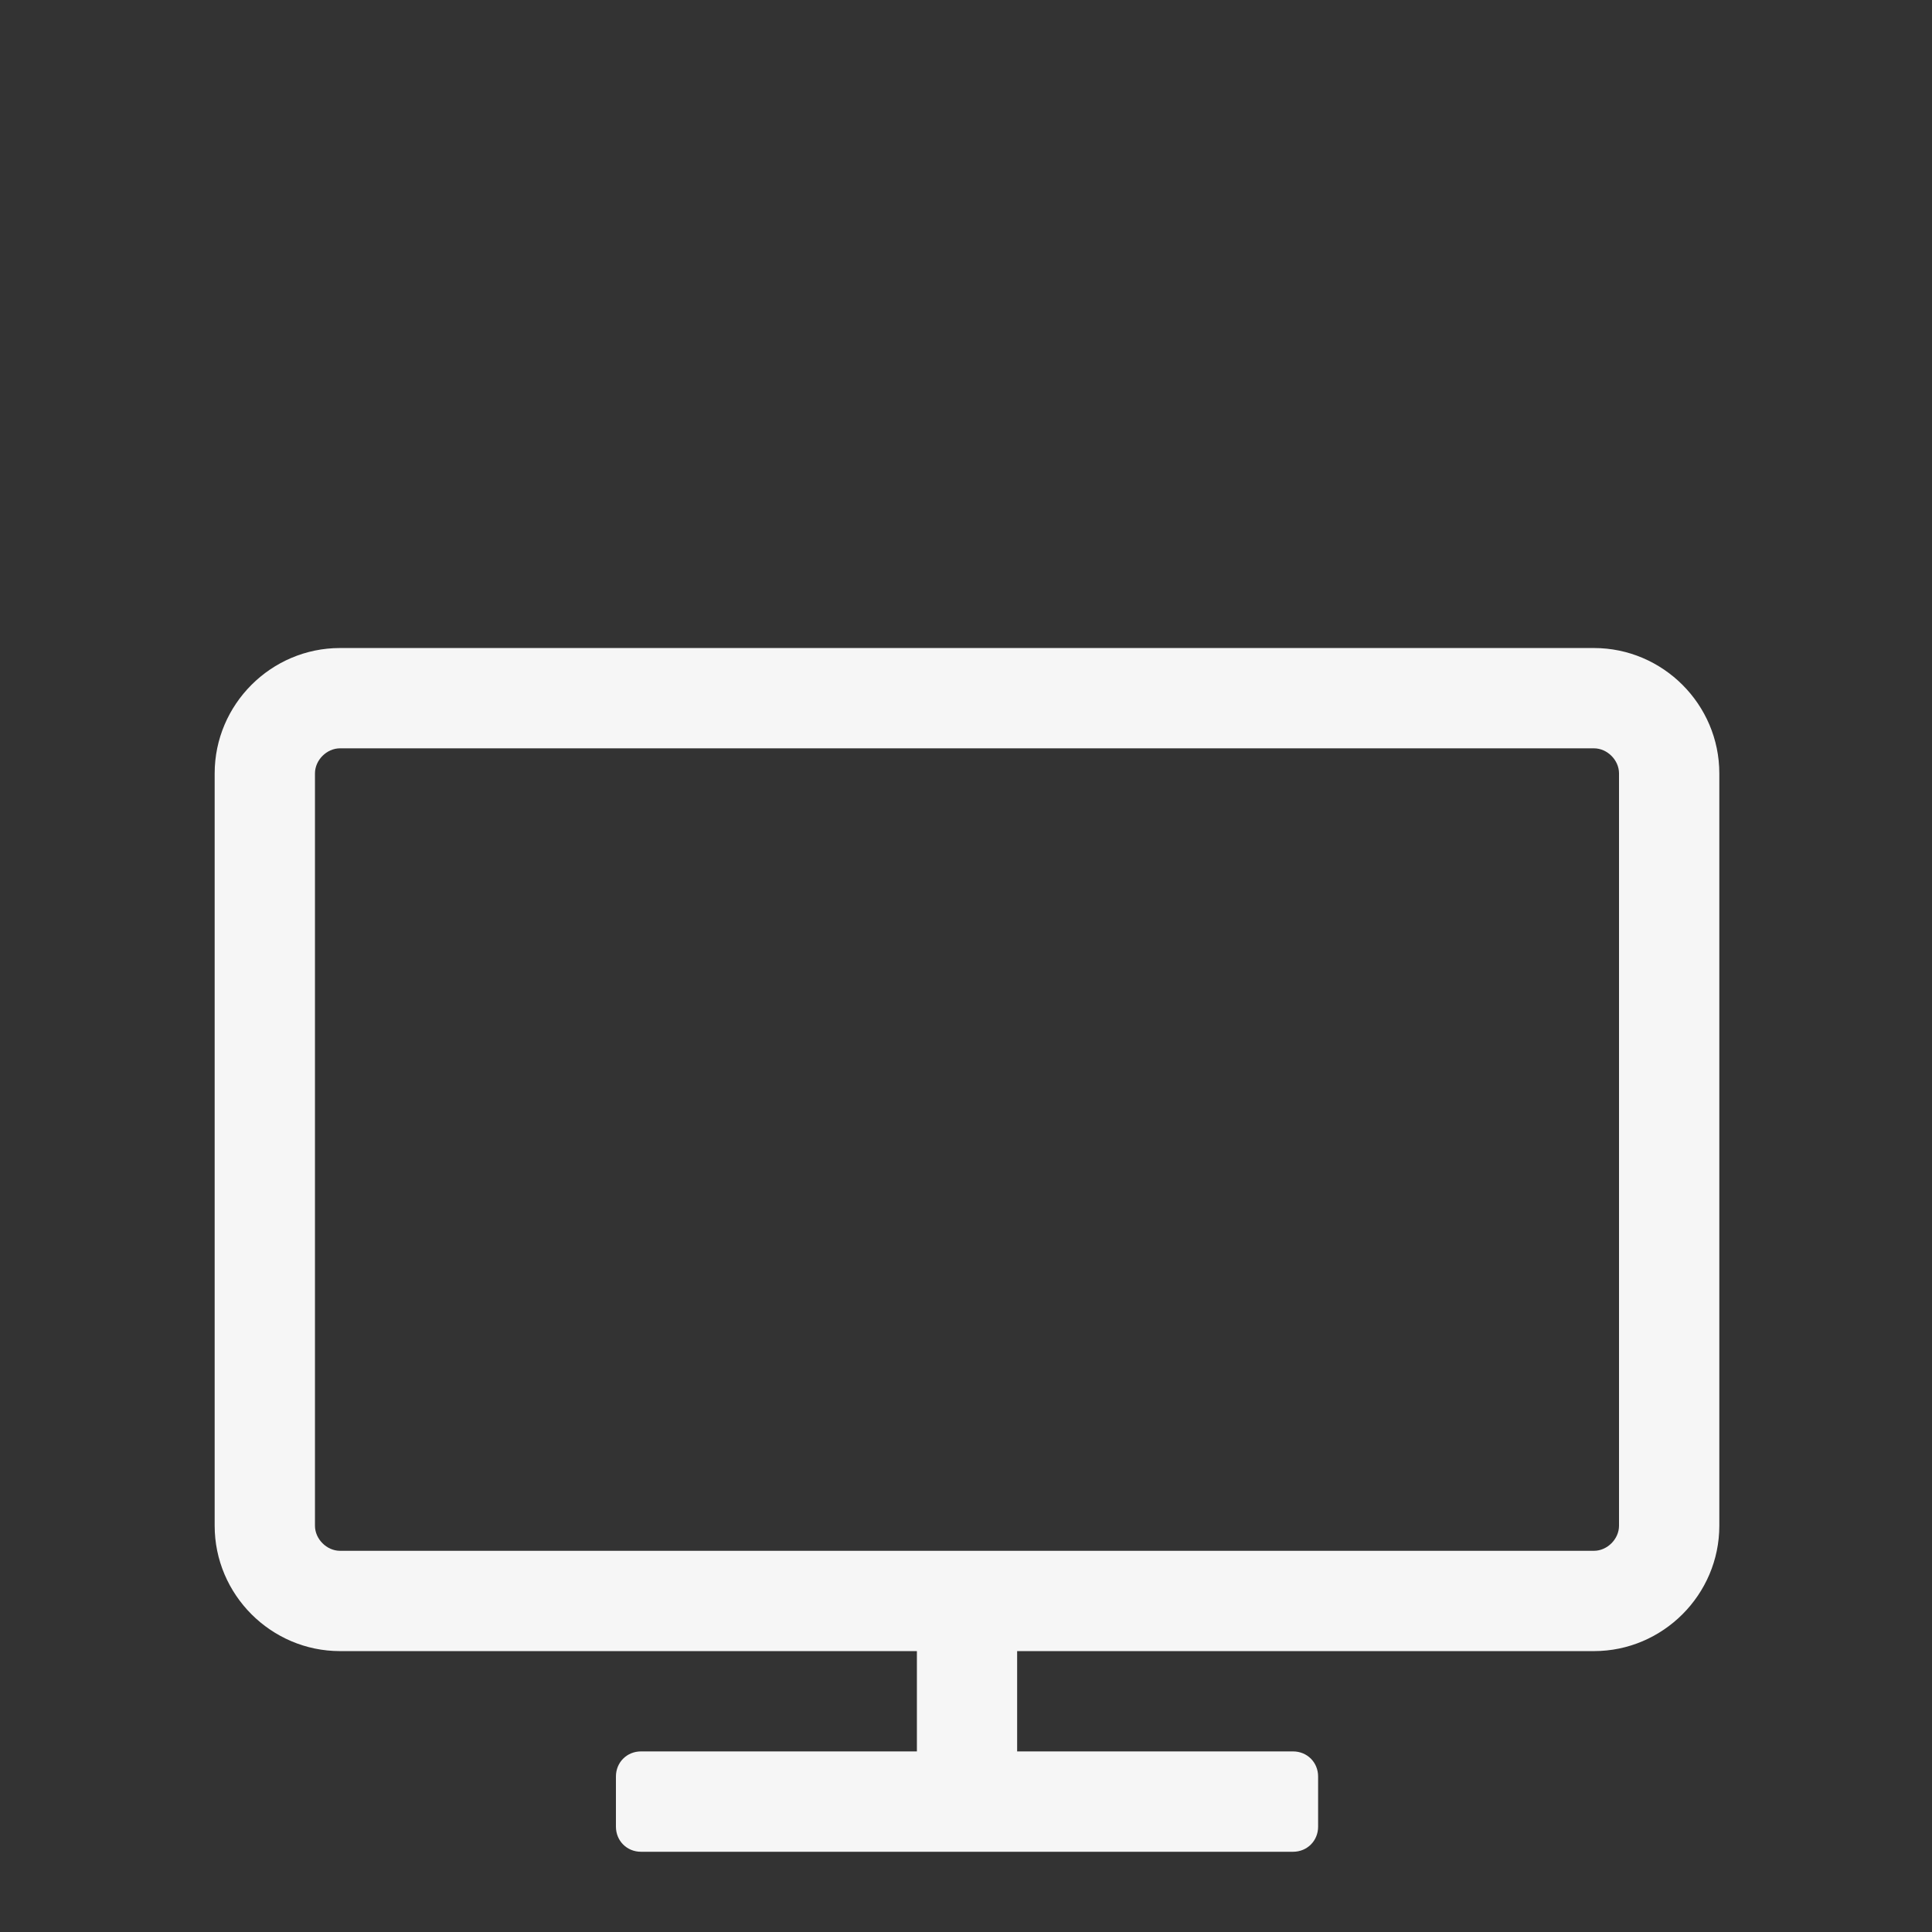 <?xml version="1.0" encoding="utf-8"?>
<!-- Generator: Adobe Illustrator 16.0.0, SVG Export Plug-In . SVG Version: 6.00 Build 0)  -->
<!DOCTYPE svg PUBLIC "-//W3C//DTD SVG 1.1//EN" "http://www.w3.org/Graphics/SVG/1.1/DTD/svg11.dtd">
<svg xmlns="http://www.w3.org/2000/svg" version="1.1" width="100" height="100"><rect width="100%" height="100%" fill="#333333" stroke="none"/><svg xmlns:xlink="http://www.w3.org/1999/xlink" version="1.1" id="Ebene_1" x="0" y="0" width="100" height="100" viewBox="0 0 36 36" enable-background="new 0 0 36 36" xml:space="preserve">
<g>
	<path fill="#F6F6F6" d="M32.037,28.43c0,1.284-1.052,2.336-2.336,2.336H18.953v1.869h5.141c0.263,0,0.467,0.204,0.467,0.467v0.936   c0,0.263-0.204,0.467-0.467,0.467h-12.15c-0.263,0-0.467-0.204-0.467-0.467v-0.936c0-0.263,0.204-0.467,0.467-0.467h5.141v-1.869   H6.336C5.051,30.766,4,29.714,4,28.43V14.411c0-1.285,1.051-2.336,2.336-2.336h23.365c1.284,0,2.336,1.051,2.336,2.336V28.43z    M30.168,14.411c0-0.248-0.219-0.467-0.467-0.467H6.336c-0.248,0-0.467,0.219-0.467,0.467V28.43c0,0.248,0.219,0.467,0.467,0.467   h23.365c0.248,0,0.467-0.219,0.467-0.467V14.411z"/>
</g>
</svg></svg>
